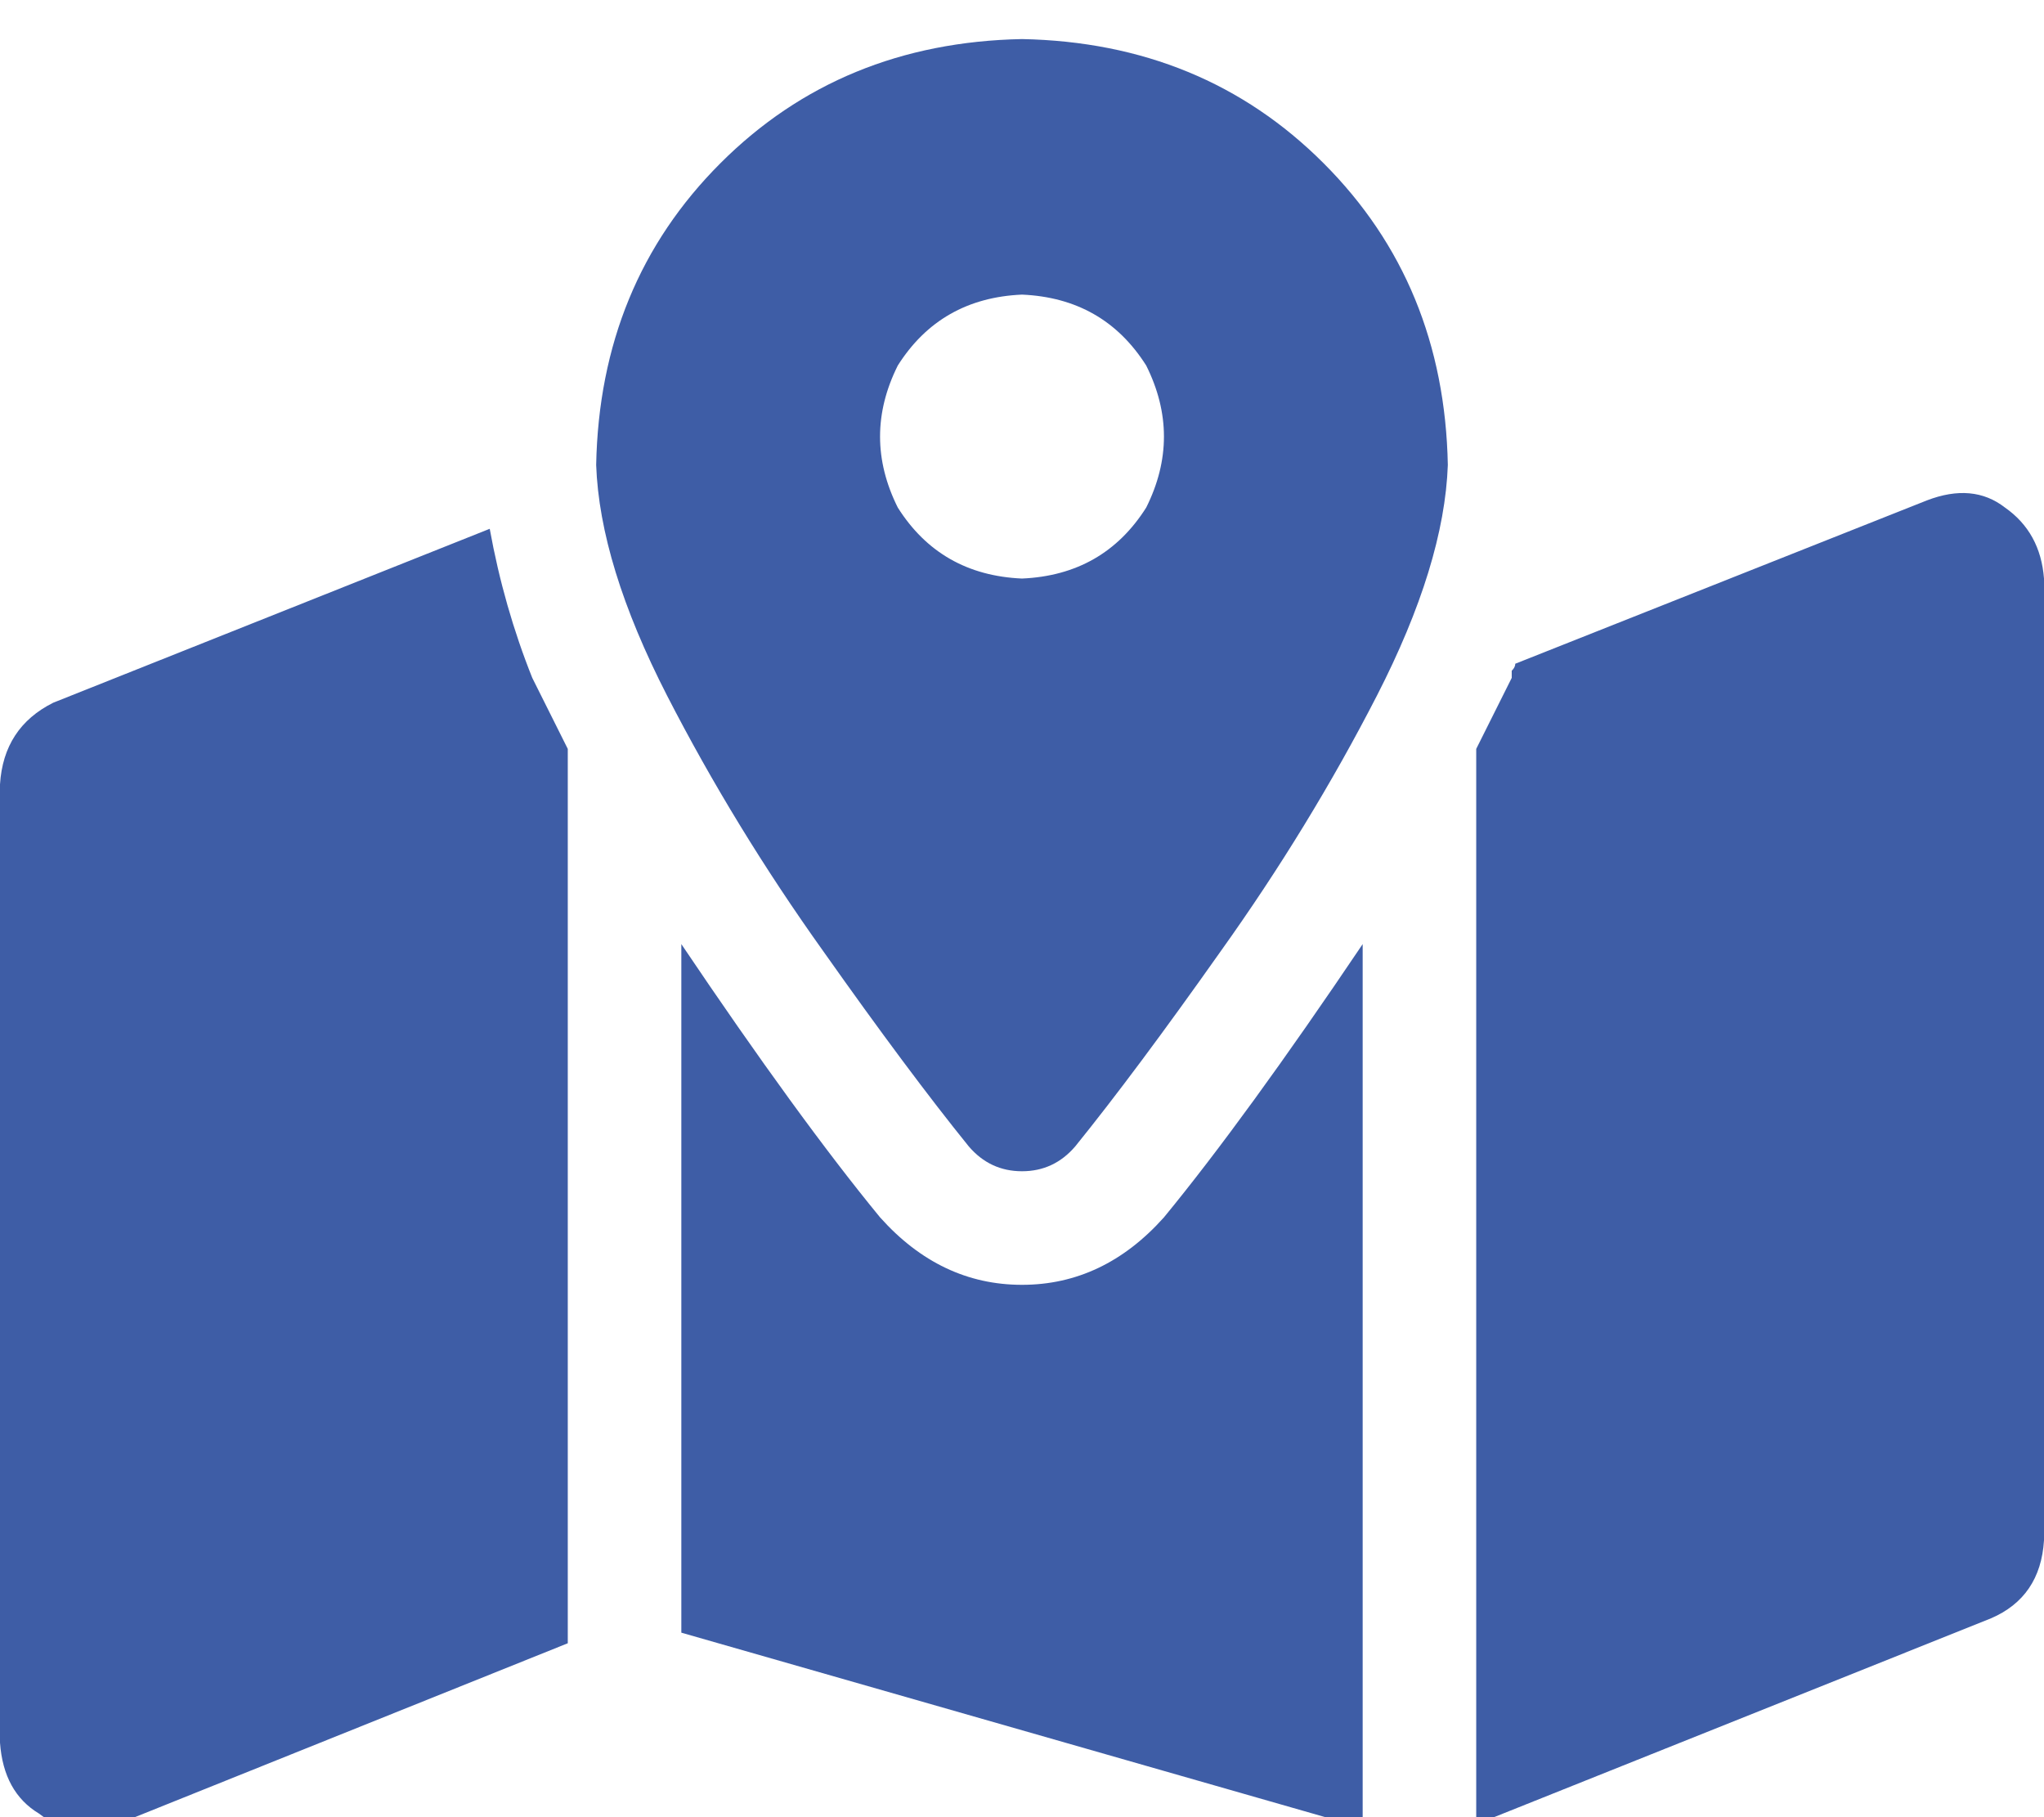 <svg xmlns="http://www.w3.org/2000/svg" xmlns:xlink="http://www.w3.org/1999/xlink" fill="none" version="1.1" width="27" height="24" viewBox="0 0 27 24"><defs><clipPath id="master_svg0_8_029158"><rect x="0" y="0" width="27" height="24" rx="0"/></clipPath></defs><g clip-path="url(#master_svg0_8_029158)"><g transform="matrix(1,0,0,-1,0,48.324)"><g><path d="M19.125,42.183Q19.078,40.871,18.188,39.136Q17.297,37.402,16.125,35.761Q15,34.168,14.203,33.183Q13.922,32.855,13.5,32.855Q13.078,32.855,12.797,33.183Q12,34.168,10.875,35.761Q9.703,37.402,8.812,39.136Q7.922,40.871,7.875,42.183Q7.922,44.574,9.516,46.168Q11.109,47.761,13.5,47.808Q15.891,47.761,17.484,46.168Q19.078,44.574,19.125,42.183ZM19.5,38.433Q19.734,38.902,19.969,39.371Q19.969,39.418,19.969,39.465Q20.016,39.511,20.016,39.558L25.453,41.715Q26.062,41.949,26.484,41.621Q26.953,41.293,27,40.683L27,27.98Q26.953,27.23,26.297,26.949L19.5,24.23L19.5,38.433ZM6.469,41.34Q6.656,40.308,7.031,39.371Q7.266,38.902,7.5,38.433L7.5,26.621L1.547,24.23Q0.938,24.043,0.516,24.371Q0.047,24.652,0,25.308L0,37.965Q0.047,38.715,0.703,39.043L6.469,41.34ZM15.375,32.246Q16.453,33.558,18,35.855L18,24.183L9,26.761L9,35.855Q10.547,33.558,11.625,32.246Q12.422,31.355,13.5,31.355Q14.578,31.355,15.375,32.246ZM13.5,40.683Q14.578,40.73,15.141,41.621Q15.609,42.558,15.141,43.496Q14.578,44.386,13.5,44.433Q12.422,44.386,11.859,43.496Q11.391,42.558,11.859,41.621Q12.422,40.73,13.5,40.683Z" fill="#3E5DA6" fill-opacity="1" style="mix-blend-mode:passthrough"/></g></g></g></svg>